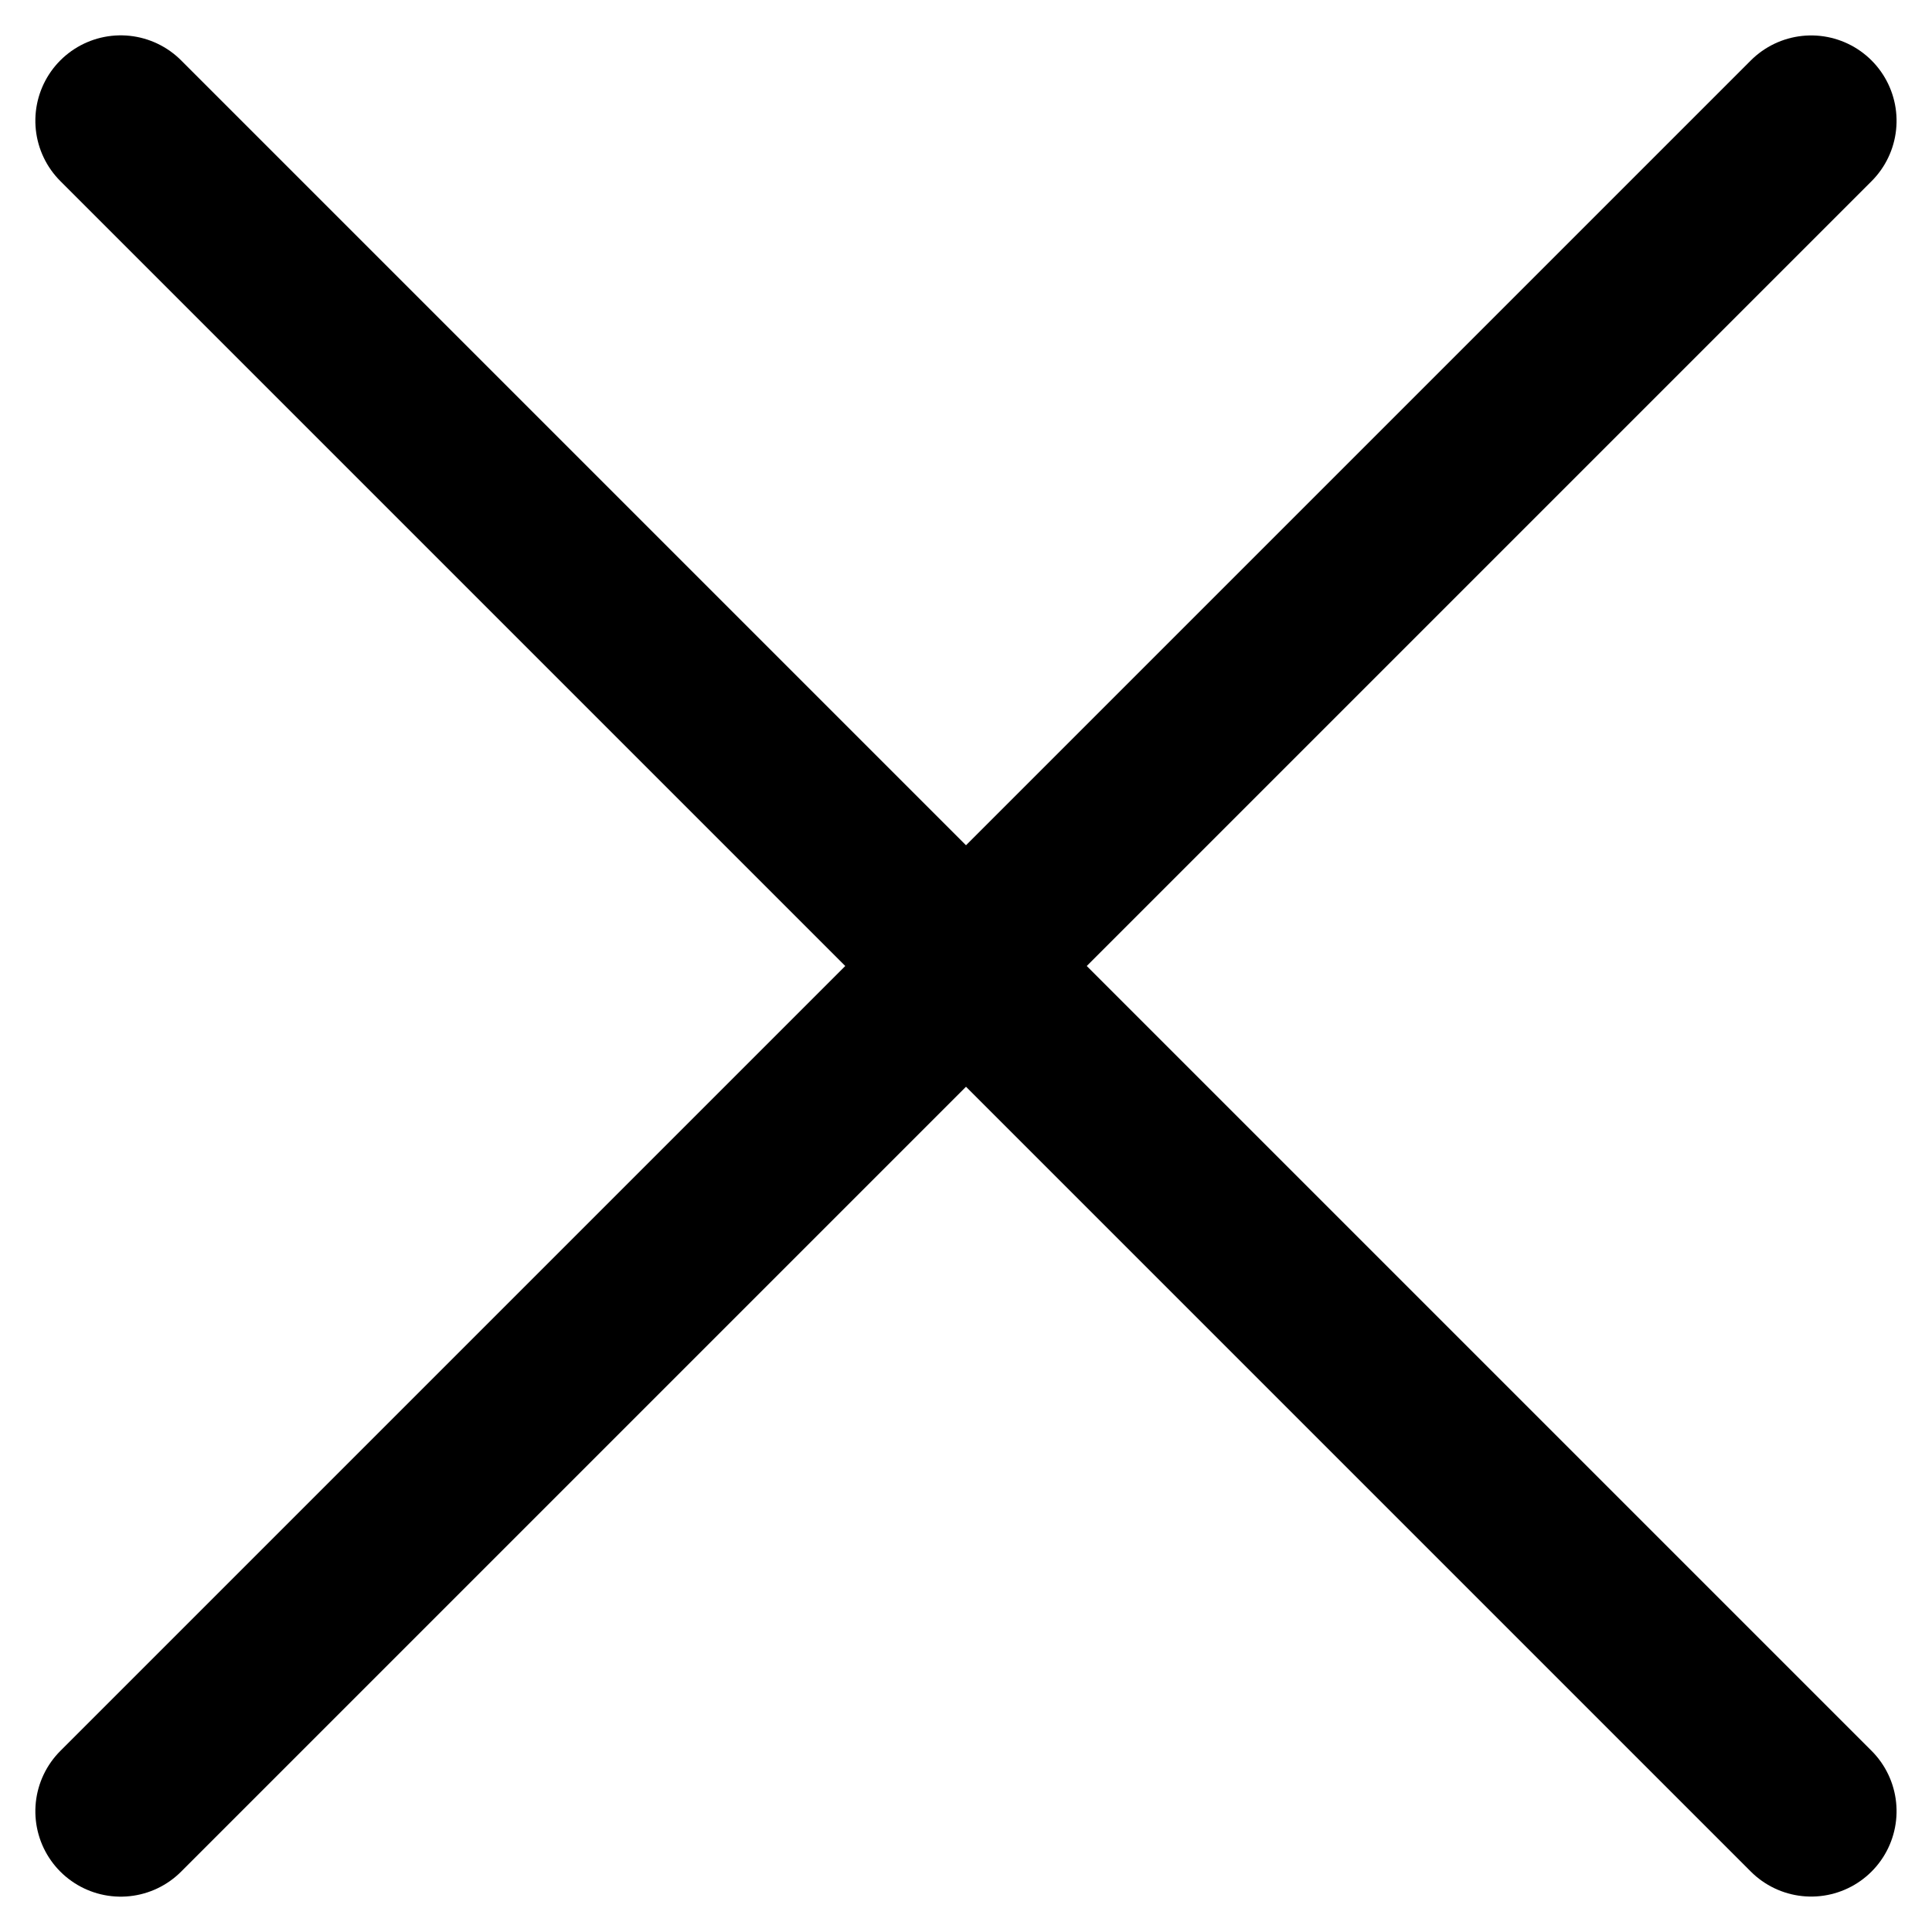 <svg xmlns="http://www.w3.org/2000/svg" width="11.314" height="11.314" viewBox="0 0 11.314 11.314"><g id="menu-close" transform="translate(-4.343 -10.232)"><line id="Ligne_5" data-name="Ligne 5" x2="14" transform="translate(5.05 20.839) rotate(-45)" fill="none" stroke="#000" stroke-linecap="round" stroke-linejoin="round" stroke-width="1"></line><line id="Ligne_6" data-name="Ligne 6" x2="14" transform="translate(5.05 10.939) rotate(45)" fill="none" stroke="#000" stroke-linecap="round" stroke-linejoin="round" stroke-width="1"></line></g></svg>